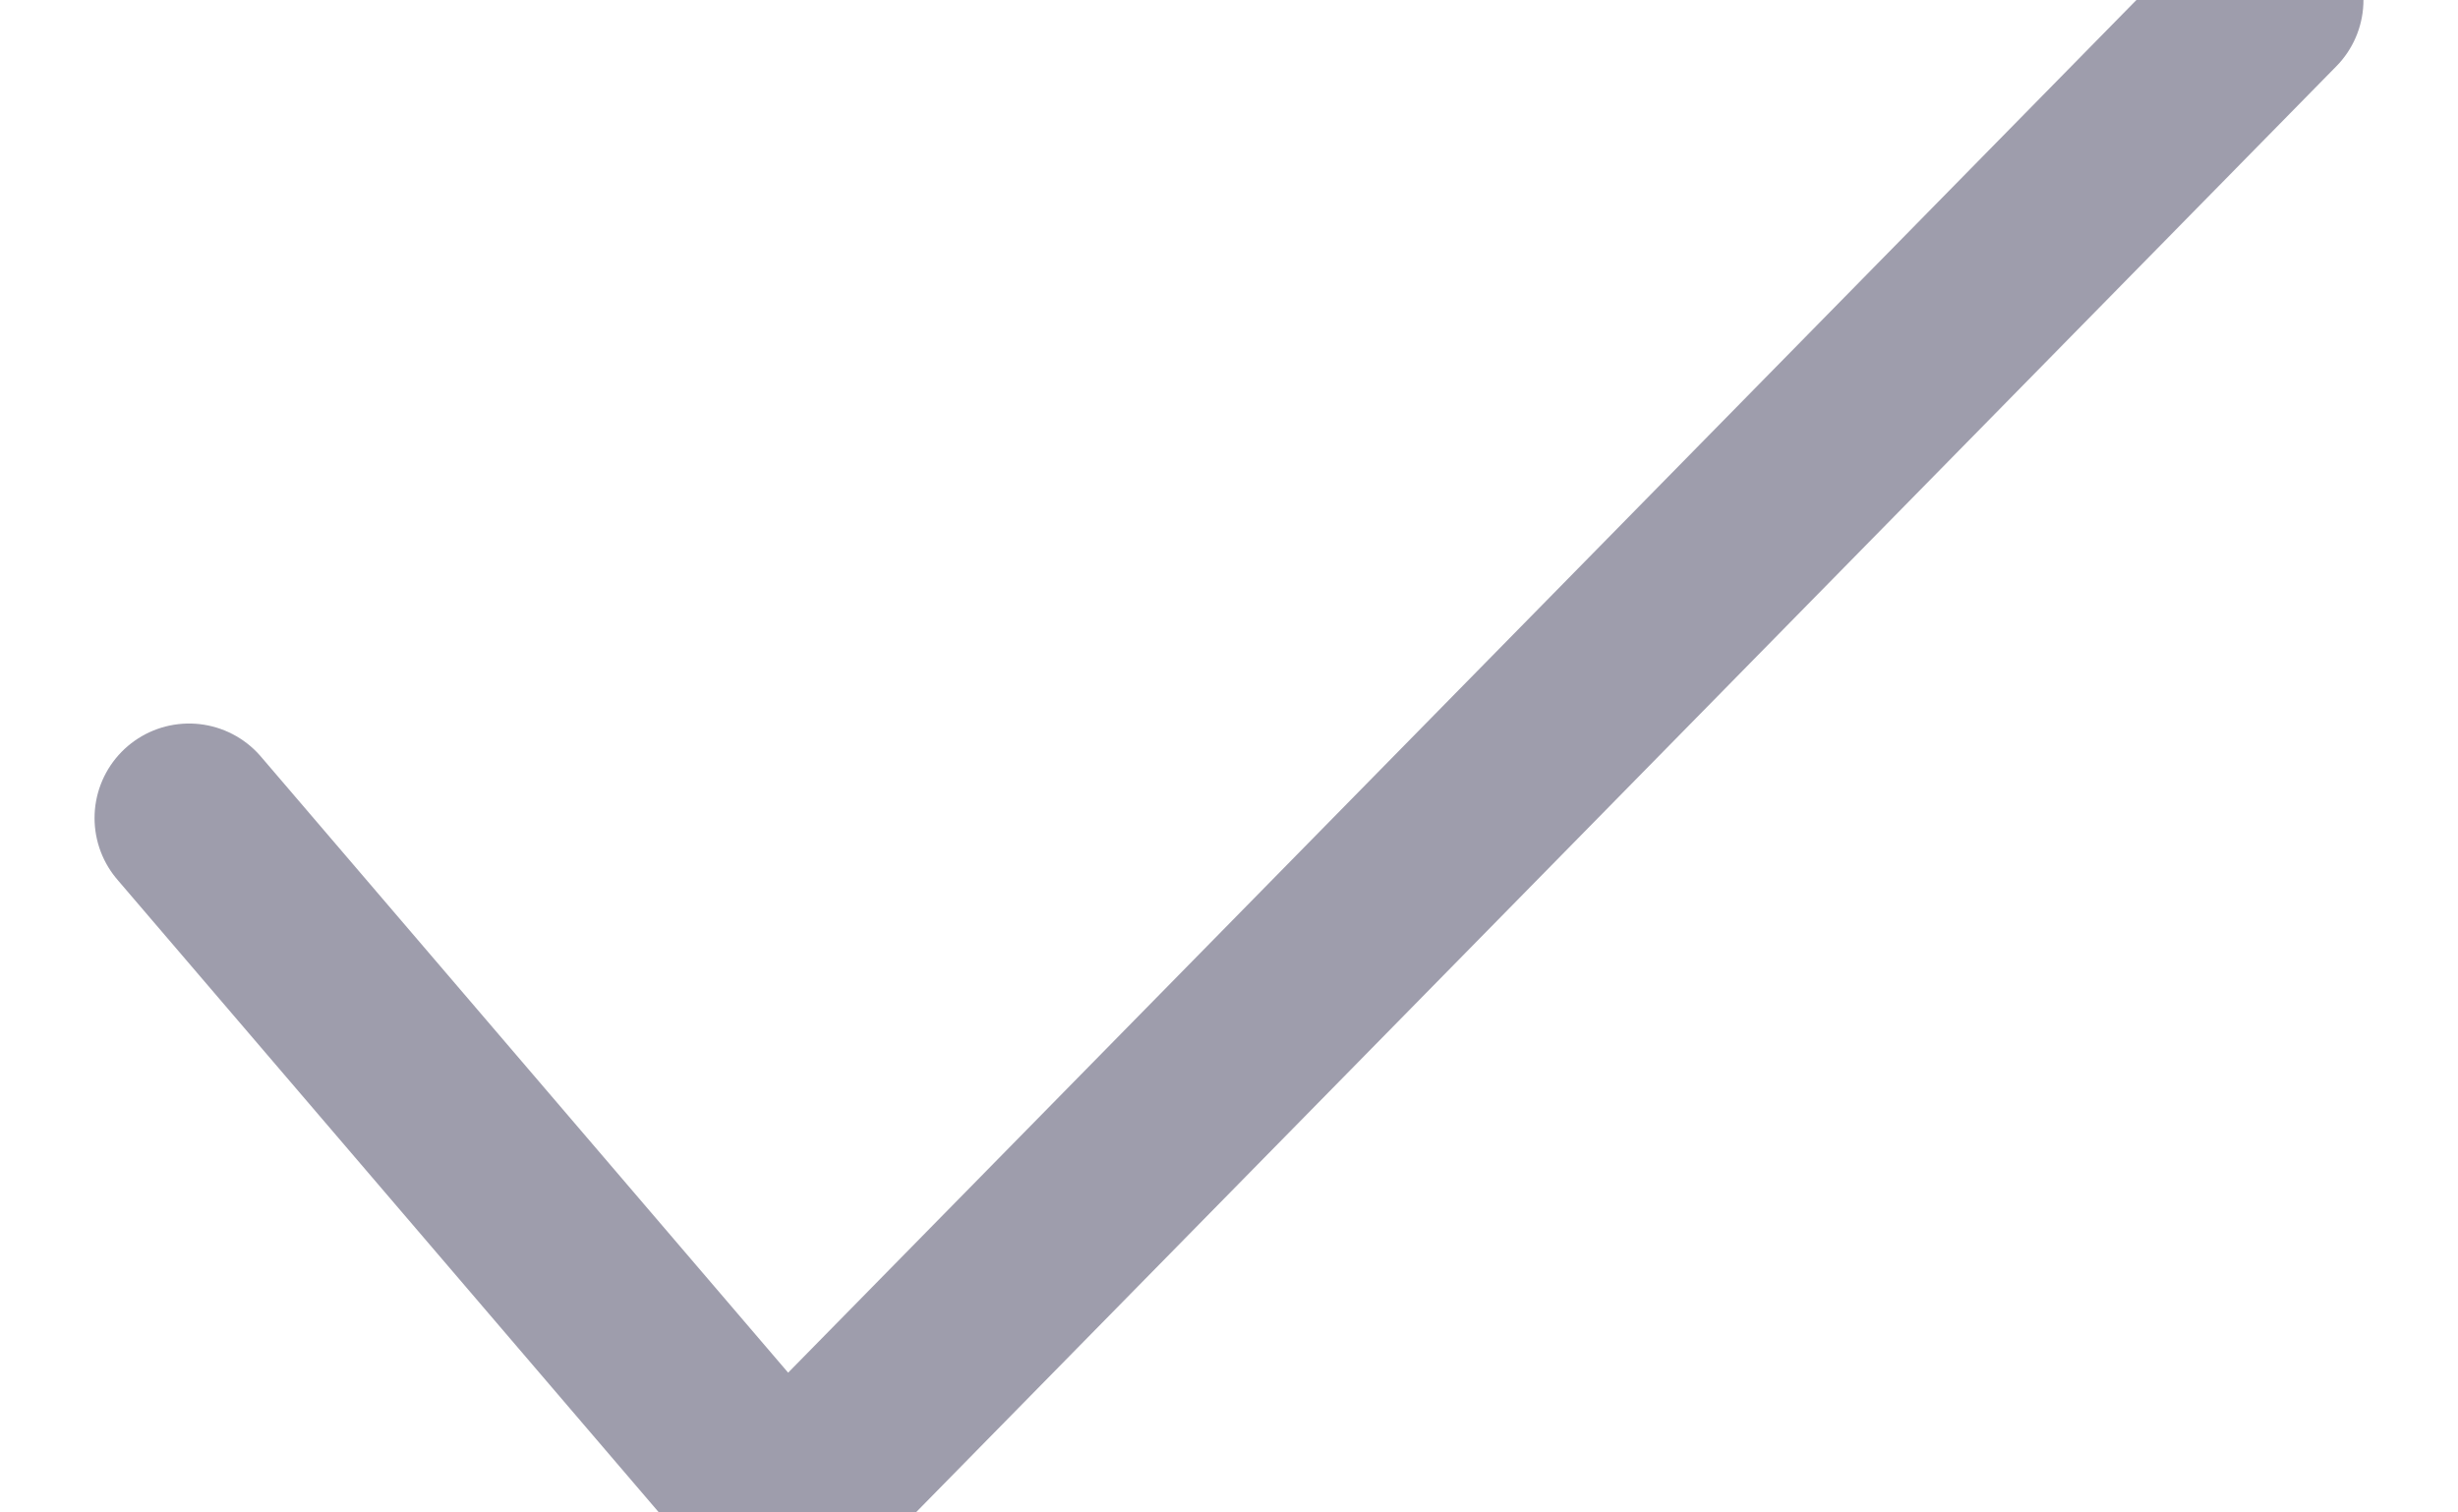 <svg xmlns="http://www.w3.org/2000/svg" width="13" height="8" viewBox="0 0 13 8">
    <path fill="none" fill-rule="evenodd" stroke="#9E9DAC" stroke-linecap="round" stroke-linejoin="round" d="M1 4.327L4.143 8 12 0"/>
</svg>
